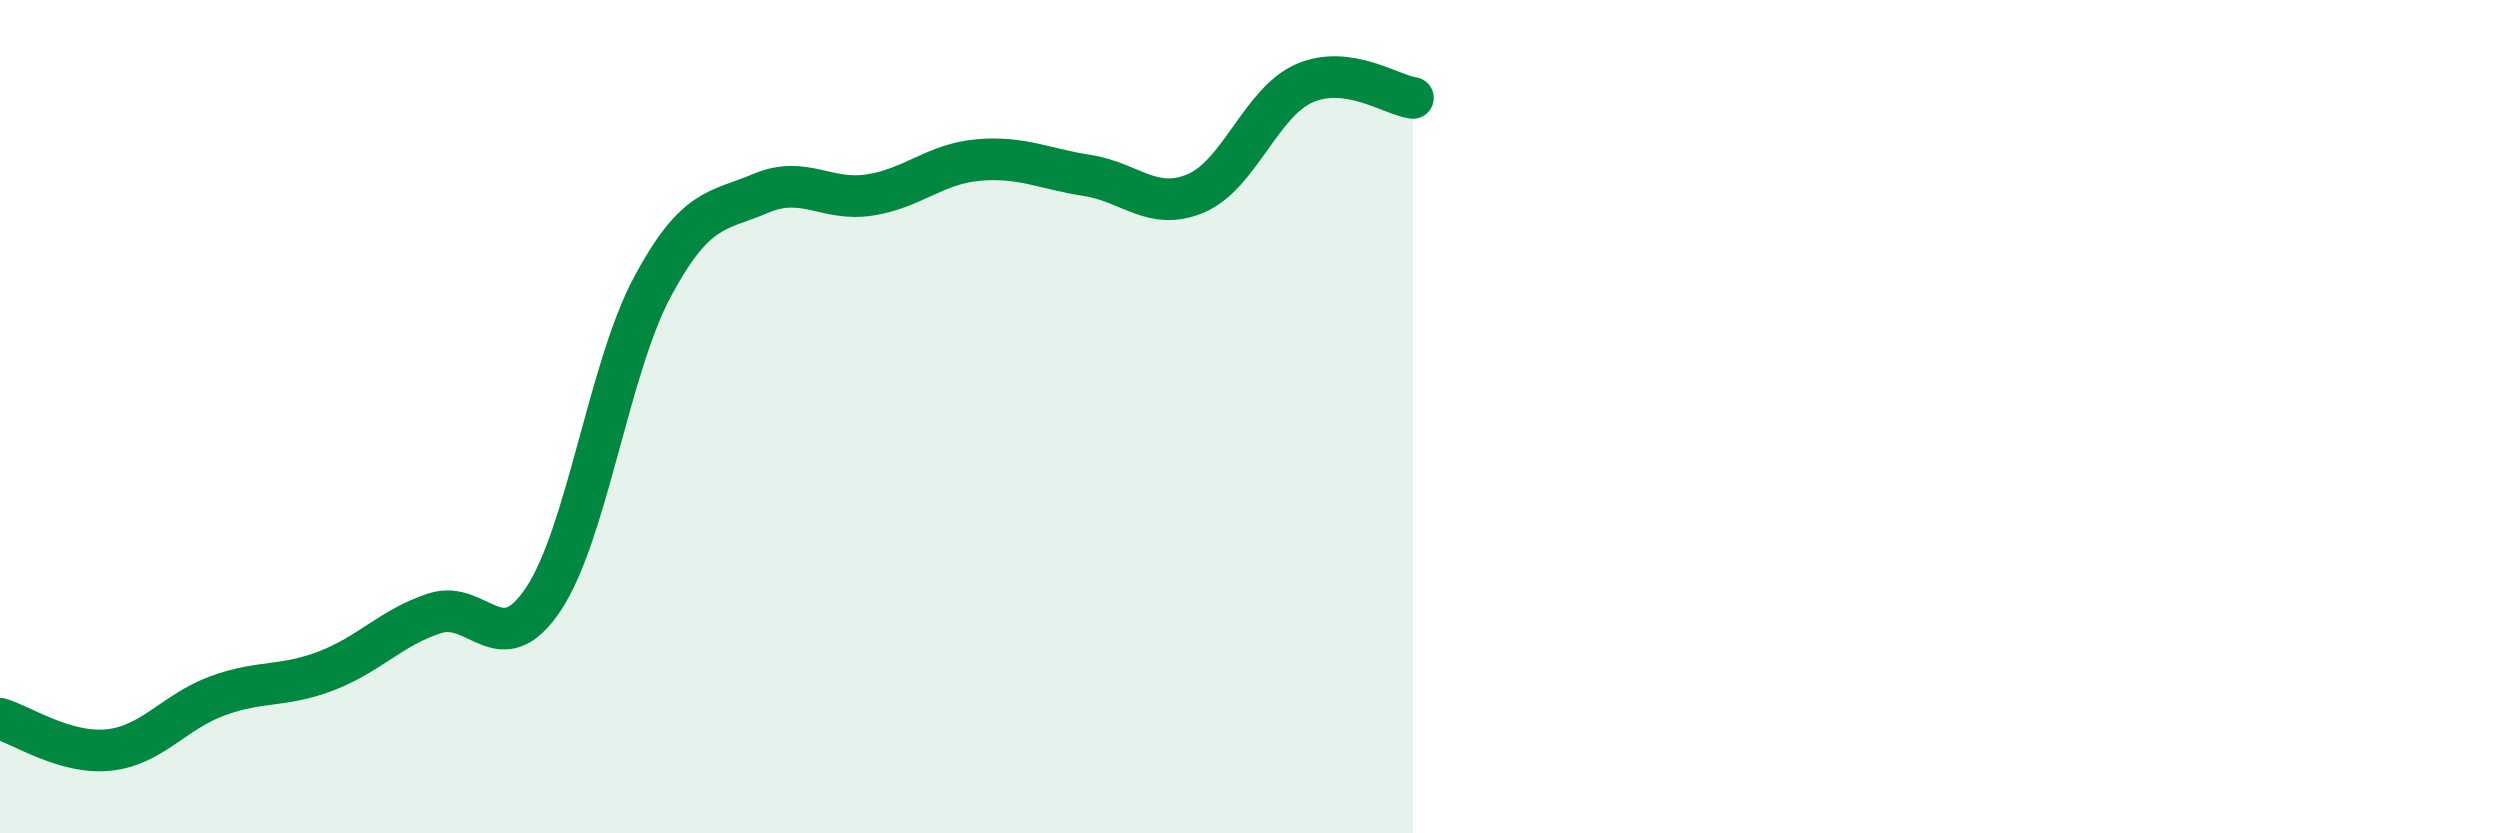 
    <svg width="60" height="20" viewBox="0 0 60 20" xmlns="http://www.w3.org/2000/svg">
      <path
        d="M 0,17.25 C 0.52,17.4 1.57,18.11 2.61,18 C 3.65,17.89 4.18,17.08 5.22,16.7 C 6.26,16.32 6.79,16.5 7.83,16.1 C 8.87,15.7 9.39,15.06 10.43,14.72 C 11.47,14.38 12,15.94 13.04,14.38 C 14.08,12.82 14.61,8.85 15.65,6.9 C 16.69,4.95 17.22,5.08 18.26,4.64 C 19.3,4.2 19.83,4.84 20.87,4.68 C 21.91,4.52 22.44,3.93 23.48,3.84 C 24.52,3.75 25.05,4.05 26.09,4.21 C 27.13,4.37 27.66,5.08 28.7,4.64 C 29.74,4.2 30.26,2.46 31.3,2 C 32.34,1.54 33.39,2.28 33.91,2.35L33.91 20L0 20Z"
        fill="#008740"
        opacity="0.1"
        stroke-linecap="round"
        stroke-linejoin="round"
      />
      <path
        d="M 0,17.25 C 0.52,17.4 1.57,18.11 2.61,18 C 3.65,17.89 4.18,17.08 5.22,16.7 C 6.26,16.32 6.79,16.5 7.83,16.1 C 8.87,15.7 9.39,15.06 10.43,14.72 C 11.47,14.38 12,15.94 13.04,14.38 C 14.08,12.82 14.61,8.85 15.65,6.9 C 16.69,4.95 17.22,5.08 18.26,4.64 C 19.3,4.2 19.83,4.84 20.87,4.68 C 21.91,4.52 22.44,3.93 23.48,3.84 C 24.52,3.75 25.05,4.05 26.09,4.21 C 27.13,4.37 27.66,5.08 28.7,4.64 C 29.74,4.2 30.26,2.46 31.3,2 C 32.34,1.54 33.39,2.28 33.91,2.35"
        stroke="#008740"
        stroke-width="1"
        fill="none"
        stroke-linecap="round"
        stroke-linejoin="round"
      />
    </svg>
  